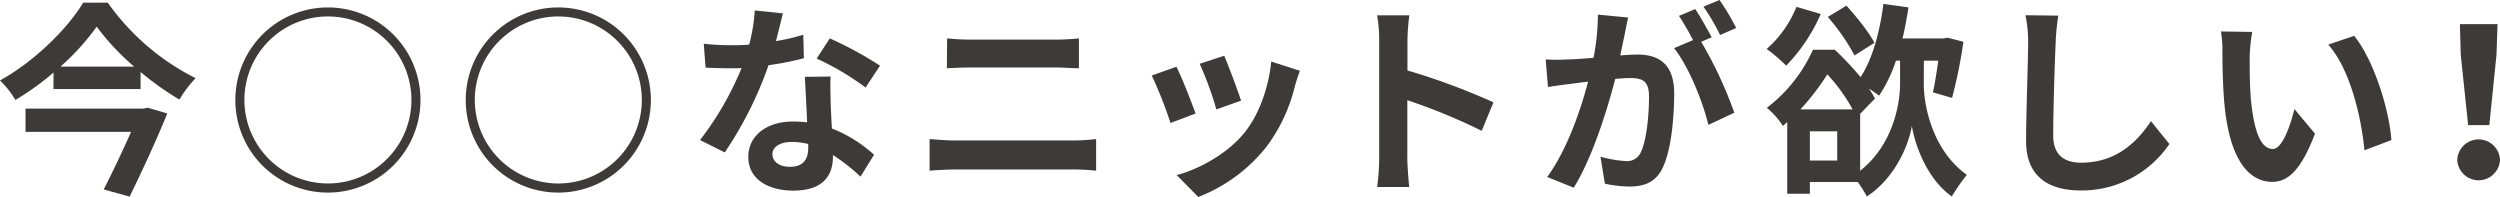 <svg xmlns="http://www.w3.org/2000/svg" viewBox="0 0 571.19 45.02"><defs><style>.cls-1{fill:#3e3a39;}</style></defs><g id="レイヤー_2" data-name="レイヤー 2"><g id="design"><path class="cls-1" d="M24.63.61A54.43,54.43,0,0,0,44.69,17.86,26.11,26.11,0,0,0,41,22.75a66.37,66.37,0,0,1-8.88-6.3v3.9H12.22V16.59a63.5,63.5,0,0,1-8.7,6.25A21.55,21.55,0,0,0,0,18.38C7.94,14,15.51,6.44,19,.61Zm9.11,24,4.47,1.32c-2.3,5.73-5.69,13.06-8.6,19l-5.92-1.65c2.06-4,4.46-9.07,6.25-13.15H5.83V24.81H32.76Zm-3.1-9.4a56,56,0,0,1-8.55-9.12,53.34,53.34,0,0,1-8.27,9.12Z"/><path class="cls-1" d="M53.77,22.84A21.15,21.15,0,1,1,74.92,44,21.12,21.12,0,0,1,53.77,22.84ZM74.92,41.92A19.08,19.08,0,1,0,55.84,22.84,19.1,19.1,0,0,0,74.92,41.92Z"/><path class="cls-1" d="M106.41,22.84A21.15,21.15,0,1,1,127.56,44,21.12,21.12,0,0,1,106.41,22.84Zm21.15,19.08a19.08,19.08,0,1,0-19.08-19.08A19.1,19.1,0,0,0,127.56,41.92Z"/><path class="cls-1" d="M183.67,13.3a68.16,68.16,0,0,1-8.08,1.6,85.93,85.93,0,0,1-10,19.92L159.94,32a70.71,70.71,0,0,0,9.49-16.45c-.79.05-1.59.05-2.39.05-1.93,0-3.81-.05-5.83-.14L160.79,10a57.79,57.79,0,0,0,6.2.33c1.36,0,2.77,0,4.18-.14a39.08,39.08,0,0,0,1.27-7.8l6.44.66c-.38,1.5-.94,3.85-1.6,6.34a48.57,48.57,0,0,0,6.25-1.45Zm6.11,4.18c-.14,2,0,3.9,0,6,.05,1.32.15,3.57.29,5.88a31,31,0,0,1,9.63,6l-3.1,5a41.18,41.18,0,0,0-6.3-4.94v.42c0,4.33-2.35,7.71-9,7.71-5.78,0-10.33-2.58-10.33-7.71,0-4.55,3.8-8.08,10.29-8.08,1.08,0,2.16.1,3.15.19-.14-3.48-.38-7.57-.52-10.39ZM184.66,32.9a16.54,16.54,0,0,0-3.76-.47c-2.68,0-4.42,1.13-4.42,2.77s1.46,2.91,4,2.91c3.15,0,4.18-1.83,4.18-4.32ZM197.77,20a62.33,62.33,0,0,0-11.18-6.62l3-4.61A84.59,84.59,0,0,1,201.06,15Z"/><path class="cls-1" d="M212.39,31.77c1.84.14,4,.33,5.88.33h27a47.06,47.06,0,0,0,5.17-.33V39a50.38,50.38,0,0,0-5.17-.28h-27c-1.84,0-4.14.14-5.88.28Zm4-23a54.62,54.62,0,0,0,5.5.28H241.3c1.88,0,3.9-.14,5.21-.28V15.6c-1.36,0-3.57-.18-5.21-.18H221.89c-1.79,0-3.95.09-5.55.18Z"/><path class="cls-1" d="M273.16,25.94l-5.73,2.16a95.36,95.36,0,0,0-4.28-10.85l5.64-2C270,17.62,272.22,23.31,273.16,25.94ZM297,16.17c-.57,1.5-.85,2.49-1.13,3.43a38,38,0,0,1-6.39,13.77A36.66,36.66,0,0,1,273.78,45l-4.94-5c5.17-1.36,11.7-4.93,15.6-9.82,3.2-4,5.46-10.24,6-16.12ZM283.55,23l-5.64,2a77,77,0,0,0-3.81-10.43l5.6-1.83C280.59,14.76,282.89,20.87,283.55,23Z"/><path class="cls-1" d="M338.54,29.89a135.31,135.31,0,0,0-17-7v13.3c0,1.36.24,4.65.43,6.53h-7.33a50.56,50.56,0,0,0,.47-6.53v-27a33.78,33.78,0,0,0-.47-5.69H322a50.78,50.78,0,0,0-.43,5.69v6.91a153.58,153.58,0,0,1,19.65,7.28Z"/><path class="cls-1" d="M372,4c-.29,1.22-.57,2.68-.8,3.86-.29,1.41-.66,3.1-1,4.79,1.55-.09,3-.19,3.9-.19,4.93,0,8.41,2.21,8.41,8.88,0,5.5-.66,12.93-2.63,17-1.55,3.24-4.09,4.28-7.66,4.28a26.85,26.85,0,0,1-5.55-.66l-1-6.16a27,27,0,0,0,5.73,1,3.42,3.42,0,0,0,3.48-2c1.27-2.59,1.88-8.13,1.88-12.74,0-3.71-1.6-4.23-4.51-4.23-.75,0-1.88.1-3.2.19-1.83,7.05-5.21,18-9.49,24.86l-6.06-2.44C358,34.31,361.2,25,362.84,18.66c-1.64.19-3.1.37-4,.51-1.32.15-3.72.47-5.17.71l-.52-6.3a42.68,42.68,0,0,0,4.93,0c1.46,0,3.67-.19,6-.37a52,52,0,0,0,1-9.87Zm16.68,5.55a93.14,93.14,0,0,1,7.57,16.21l-5.93,2.77c-1.22-5.17-4.51-13.39-7.84-17.53l4.32-1.83a52.25,52.25,0,0,0-3.2-5.54l3.72-1.56c1.17,1.74,2.82,4.7,3.76,6.44ZM393,8a47.57,47.57,0,0,0-3.81-6.49L392.87,0a56.43,56.43,0,0,1,3.81,6.39Z"/><path class="cls-1" d="M439.54,19.22c0,4.8,1.88,15,9.83,20.73a46.25,46.25,0,0,0-3.43,4.93c-5.74-4-8.51-12.08-9.12-16.12-.66,4.14-3.76,11.89-10.29,16.12a31.53,31.53,0,0,0-2.07-3.29H413.51v2.68h-5.17V27.87a8.87,8.87,0,0,1-1,.89,17.8,17.8,0,0,0-3.66-4.13,34.24,34.24,0,0,0,10.53-13.26h5a68.69,68.69,0,0,1,5.88,6.25c2.72-4.08,4.42-10.38,5.22-16.73l5.73.8c-.38,2.45-.8,4.8-1.36,7.1h9.4l.84-.19,3.67.94A109.89,109.89,0,0,1,446,22.37l-4.37-1.27c.42-1.88.85-4.56,1.22-7.24h-3.29ZM416,3.2A39.94,39.94,0,0,1,408.1,15a35.8,35.8,0,0,0-4.46-3.81,25.54,25.54,0,0,0,6.81-9.63ZM423.28,25a38.69,38.69,0,0,0-5.78-8,56.73,56.73,0,0,1-6.15,8Zm-3.52,5h-6.25v6.68h6.25Zm3.95-17.34a46.68,46.68,0,0,0-6.11-8.79l4.27-2.58c2.31,2.58,5.17,6.06,6.39,8.51ZM425,39c7.48-5.83,9.12-15.23,9.12-19.84V13.86h-.94a33.2,33.2,0,0,1-3.85,8,27.09,27.09,0,0,0-2.3-1.59c.51.75,1,1.55,1.36,2.25L425,26Z"/><path class="cls-1" d="M470.28,3.57a48.31,48.31,0,0,0-.61,6.21c-.23,5-.56,15.41-.56,21.19,0,4.7,2.82,6.2,6.39,6.2,7.71,0,12.6-4.41,15.93-9.49l4.23,5.22a24.22,24.22,0,0,1-20.21,10.62c-7.61,0-12.54-3.34-12.54-11.28,0-6.25.47-18.47.47-22.46a28.76,28.76,0,0,0-.62-6.3Z"/><path class="cls-1" d="M514,12.88c0,3,0,6.53.28,9.87.66,6.72,2.07,11.28,5,11.28,2.21,0,4.05-5.46,4.94-9.12l4.7,5.64c-3.1,8.08-6,11-9.78,11-5.07,0-9.54-4.61-10.85-17.11-.43-4.28-.52-9.68-.52-12.55a27.22,27.22,0,0,0-.33-4.7l7.15.1A36.74,36.74,0,0,0,514,12.88ZM546.38,32l-6.16,2.34c-.71-7.47-3.2-18.42-8.27-24.15l5.92-2C542.29,13.63,545.86,24.86,546.38,32Z"/><path class="cls-1" d="M561.42,36.52a4.89,4.89,0,0,1,9.77,0,4.89,4.89,0,0,1-9.77,0Zm.8-24-.19-7h8.6l-.24,7-1.64,16.07h-4.84Z"/></g></g></svg>